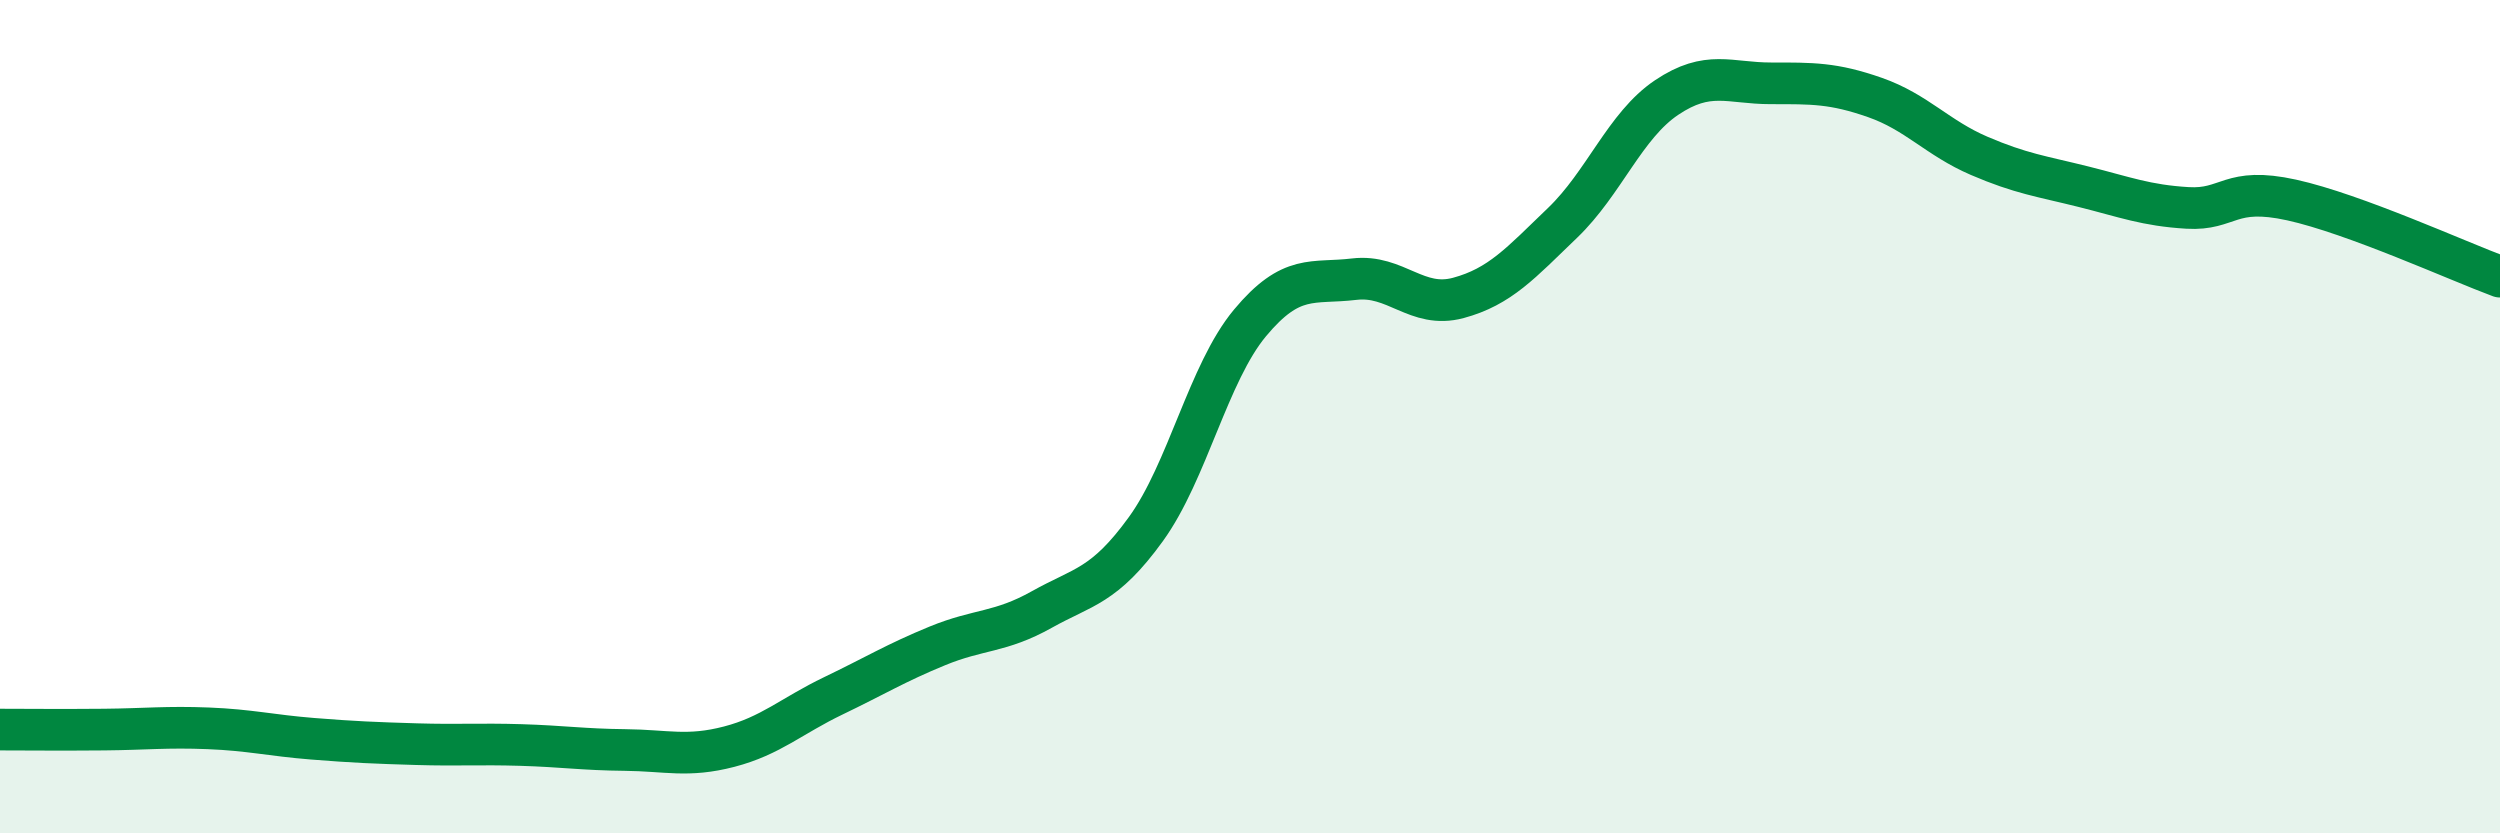 
    <svg width="60" height="20" viewBox="0 0 60 20" xmlns="http://www.w3.org/2000/svg">
      <path
        d="M 0,17.51 C 0.5,17.51 1.5,17.52 2.5,17.51 C 3.5,17.5 4,17.44 5,17.48 C 6,17.52 6.5,17.65 7.5,17.73 C 8.5,17.81 9,17.83 10,17.86 C 11,17.89 11.5,17.85 12.5,17.88 C 13.5,17.91 14,17.99 15,18 C 16,18.01 16.5,18.18 17.5,17.92 C 18.5,17.66 19,17.18 20,16.7 C 21,16.22 21.5,15.91 22.5,15.5 C 23.5,15.09 24,15.19 25,14.63 C 26,14.07 26.5,14.08 27.5,12.7 C 28.5,11.32 29,8.95 30,7.75 C 31,6.55 31.5,6.82 32.5,6.7 C 33.5,6.58 34,7.42 35,7.15 C 36,6.88 36.5,6.31 37.5,5.35 C 38.5,4.39 39,3.01 40,2.34 C 41,1.67 41.5,2 42.5,2 C 43.5,2 44,1.99 45,2.34 C 46,2.69 46.5,3.31 47.5,3.74 C 48.5,4.17 49,4.23 50,4.48 C 51,4.73 51.5,4.93 52.5,4.99 C 53.5,5.05 53.5,4.47 55,4.8 C 56.5,5.13 59,6.27 60,6.64L60 20L0 20Z"
        fill="#008740"
        opacity="0.1"
        stroke-linecap="round"
        stroke-linejoin="round"
      />
      <path
        d="M 0,17.51 C 0.5,17.51 1.5,17.52 2.5,17.51 C 3.5,17.5 4,17.44 5,17.48 C 6,17.52 6.5,17.65 7.5,17.73 C 8.5,17.81 9,17.83 10,17.86 C 11,17.89 11.5,17.85 12.5,17.88 C 13.5,17.91 14,17.99 15,18 C 16,18.01 16.5,18.18 17.5,17.92 C 18.5,17.66 19,17.18 20,16.7 C 21,16.22 21.5,15.91 22.5,15.5 C 23.5,15.09 24,15.19 25,14.63 C 26,14.07 26.5,14.08 27.5,12.7 C 28.5,11.32 29,8.95 30,7.75 C 31,6.55 31.5,6.82 32.5,6.7 C 33.5,6.58 34,7.42 35,7.15 C 36,6.88 36.5,6.31 37.5,5.35 C 38.5,4.39 39,3.01 40,2.34 C 41,1.67 41.5,2 42.5,2 C 43.5,2 44,1.99 45,2.34 C 46,2.69 46.5,3.31 47.5,3.74 C 48.5,4.17 49,4.23 50,4.48 C 51,4.73 51.5,4.93 52.5,4.99 C 53.5,5.05 53.5,4.47 55,4.8 C 56.5,5.13 59,6.27 60,6.64"
        stroke="#008740"
        stroke-width="1"
        fill="none"
        stroke-linecap="round"
        stroke-linejoin="round"
      />
    </svg>
  